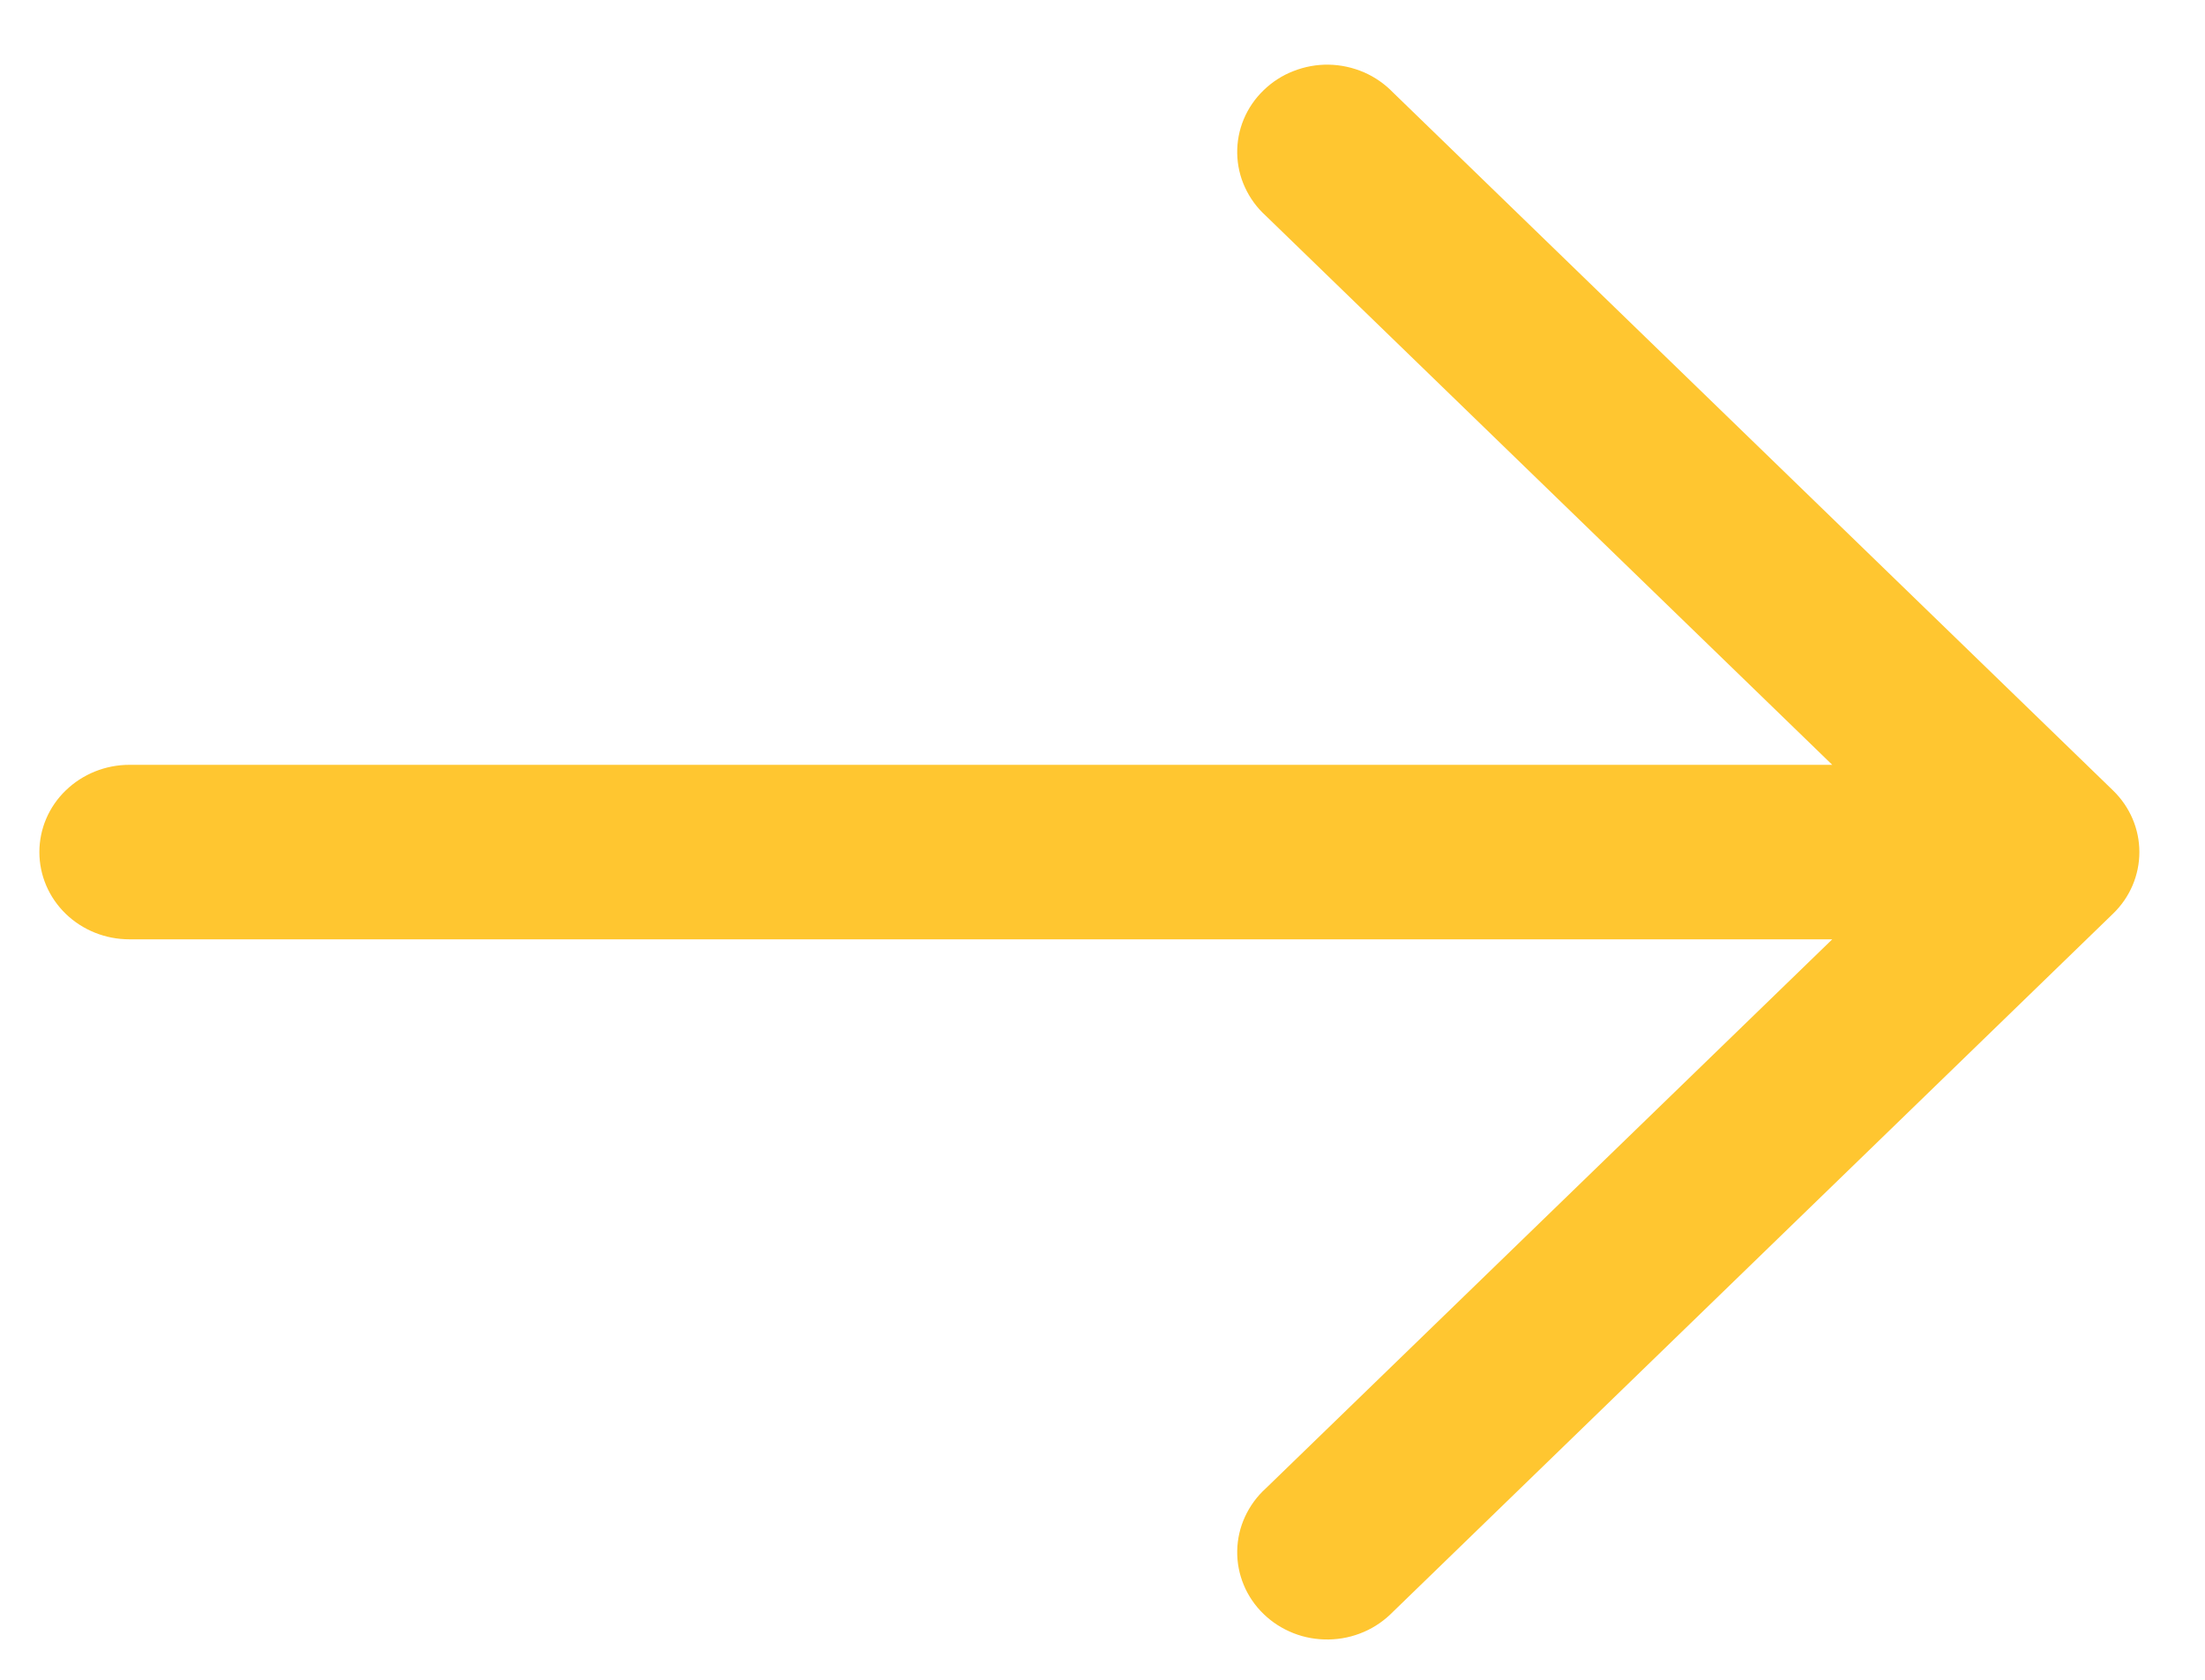 <?xml version="1.0" encoding="UTF-8"?><svg width="21" height="16" viewBox="0 0 21 16" fill="none" xmlns="http://www.w3.org/2000/svg">
<path fill-rule="evenodd" clip-rule="evenodd" d="M20.124 7.529C20.285 7.685 20.375 7.896 20.375 8.116C20.375 8.336 20.285 8.548 20.124 8.703L13.267 15.352C13.188 15.433 13.094 15.499 12.989 15.544C12.883 15.59 12.77 15.614 12.655 15.616C12.54 15.618 12.425 15.598 12.319 15.556C12.212 15.514 12.115 15.452 12.034 15.373C11.952 15.294 11.888 15.2 11.845 15.096C11.802 14.993 11.781 14.882 11.783 14.771C11.785 14.659 11.81 14.549 11.857 14.447C11.904 14.345 11.971 14.253 12.055 14.177L17.45 8.947L1.232 8.947C1.005 8.947 0.787 8.86 0.626 8.704C0.465 8.548 0.375 8.337 0.375 8.116C0.375 7.896 0.465 7.684 0.626 7.529C0.787 7.373 1.005 7.285 1.232 7.285L17.45 7.285L12.055 2.055C11.971 1.979 11.904 1.887 11.857 1.785C11.81 1.684 11.785 1.573 11.783 1.462C11.781 1.35 11.802 1.239 11.845 1.136C11.888 1.033 11.952 0.939 12.034 0.86C12.115 0.781 12.212 0.718 12.319 0.677C12.425 0.635 12.54 0.614 12.655 0.616C12.77 0.618 12.883 0.643 12.989 0.688C13.094 0.734 13.188 0.799 13.267 0.881L20.124 7.529Z" fill="#FFC630"/>
</svg>
